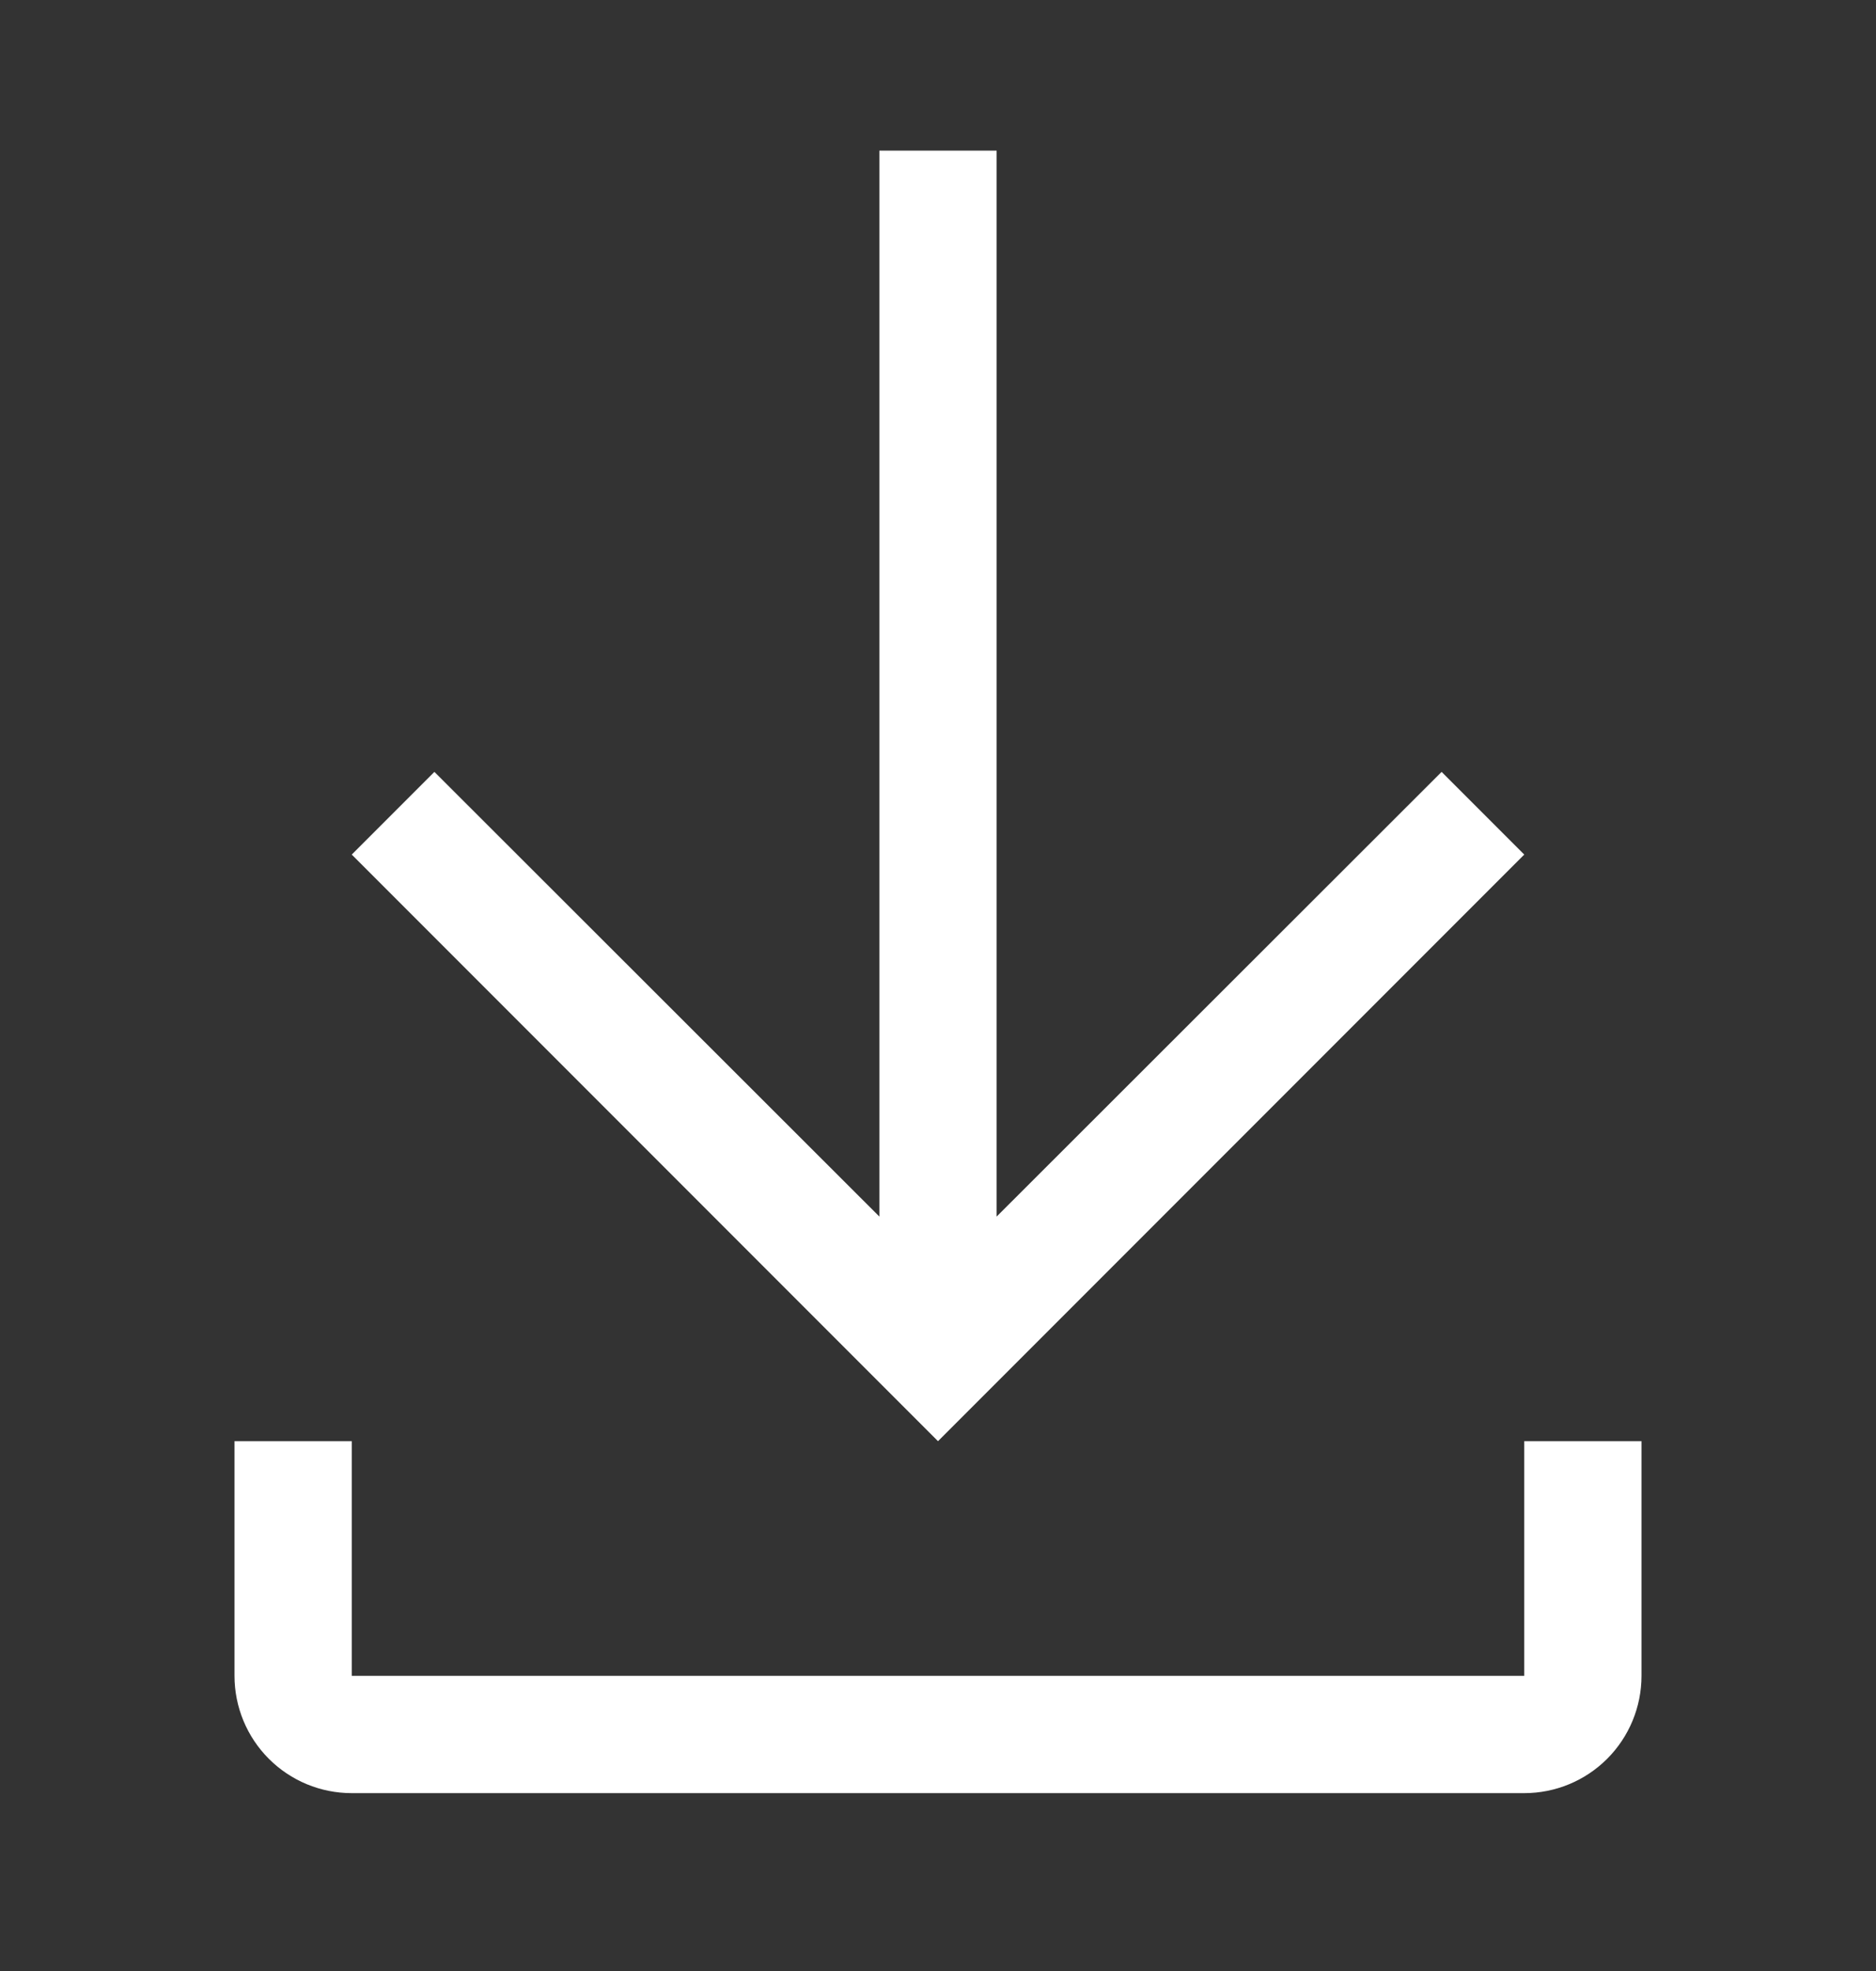 <?xml version="1.0" encoding="UTF-8"?> <svg xmlns="http://www.w3.org/2000/svg" width="20" height="21" viewBox="0 0 20 21" fill="none"><rect x="0" y="0" width="20" height="21" fill="#333333" stroke="none"/><path d="M16.25 15.355V17.855H3.75V15.355H2.5V17.855C2.5 18.187 2.632 18.505 2.866 18.739C3.101 18.974 3.418 19.105 3.75 19.105H16.25C16.581 19.105 16.899 18.974 17.134 18.739C17.368 18.505 17.5 18.187 17.5 17.855V15.355H16.25Z" fill="white"></path><path d="M16.25 9.105L15.369 8.224L10.625 12.962V1.605H9.375V12.962L4.631 8.224L3.75 9.105L10 15.355L16.25 9.105Z" fill="white"></path></svg> 